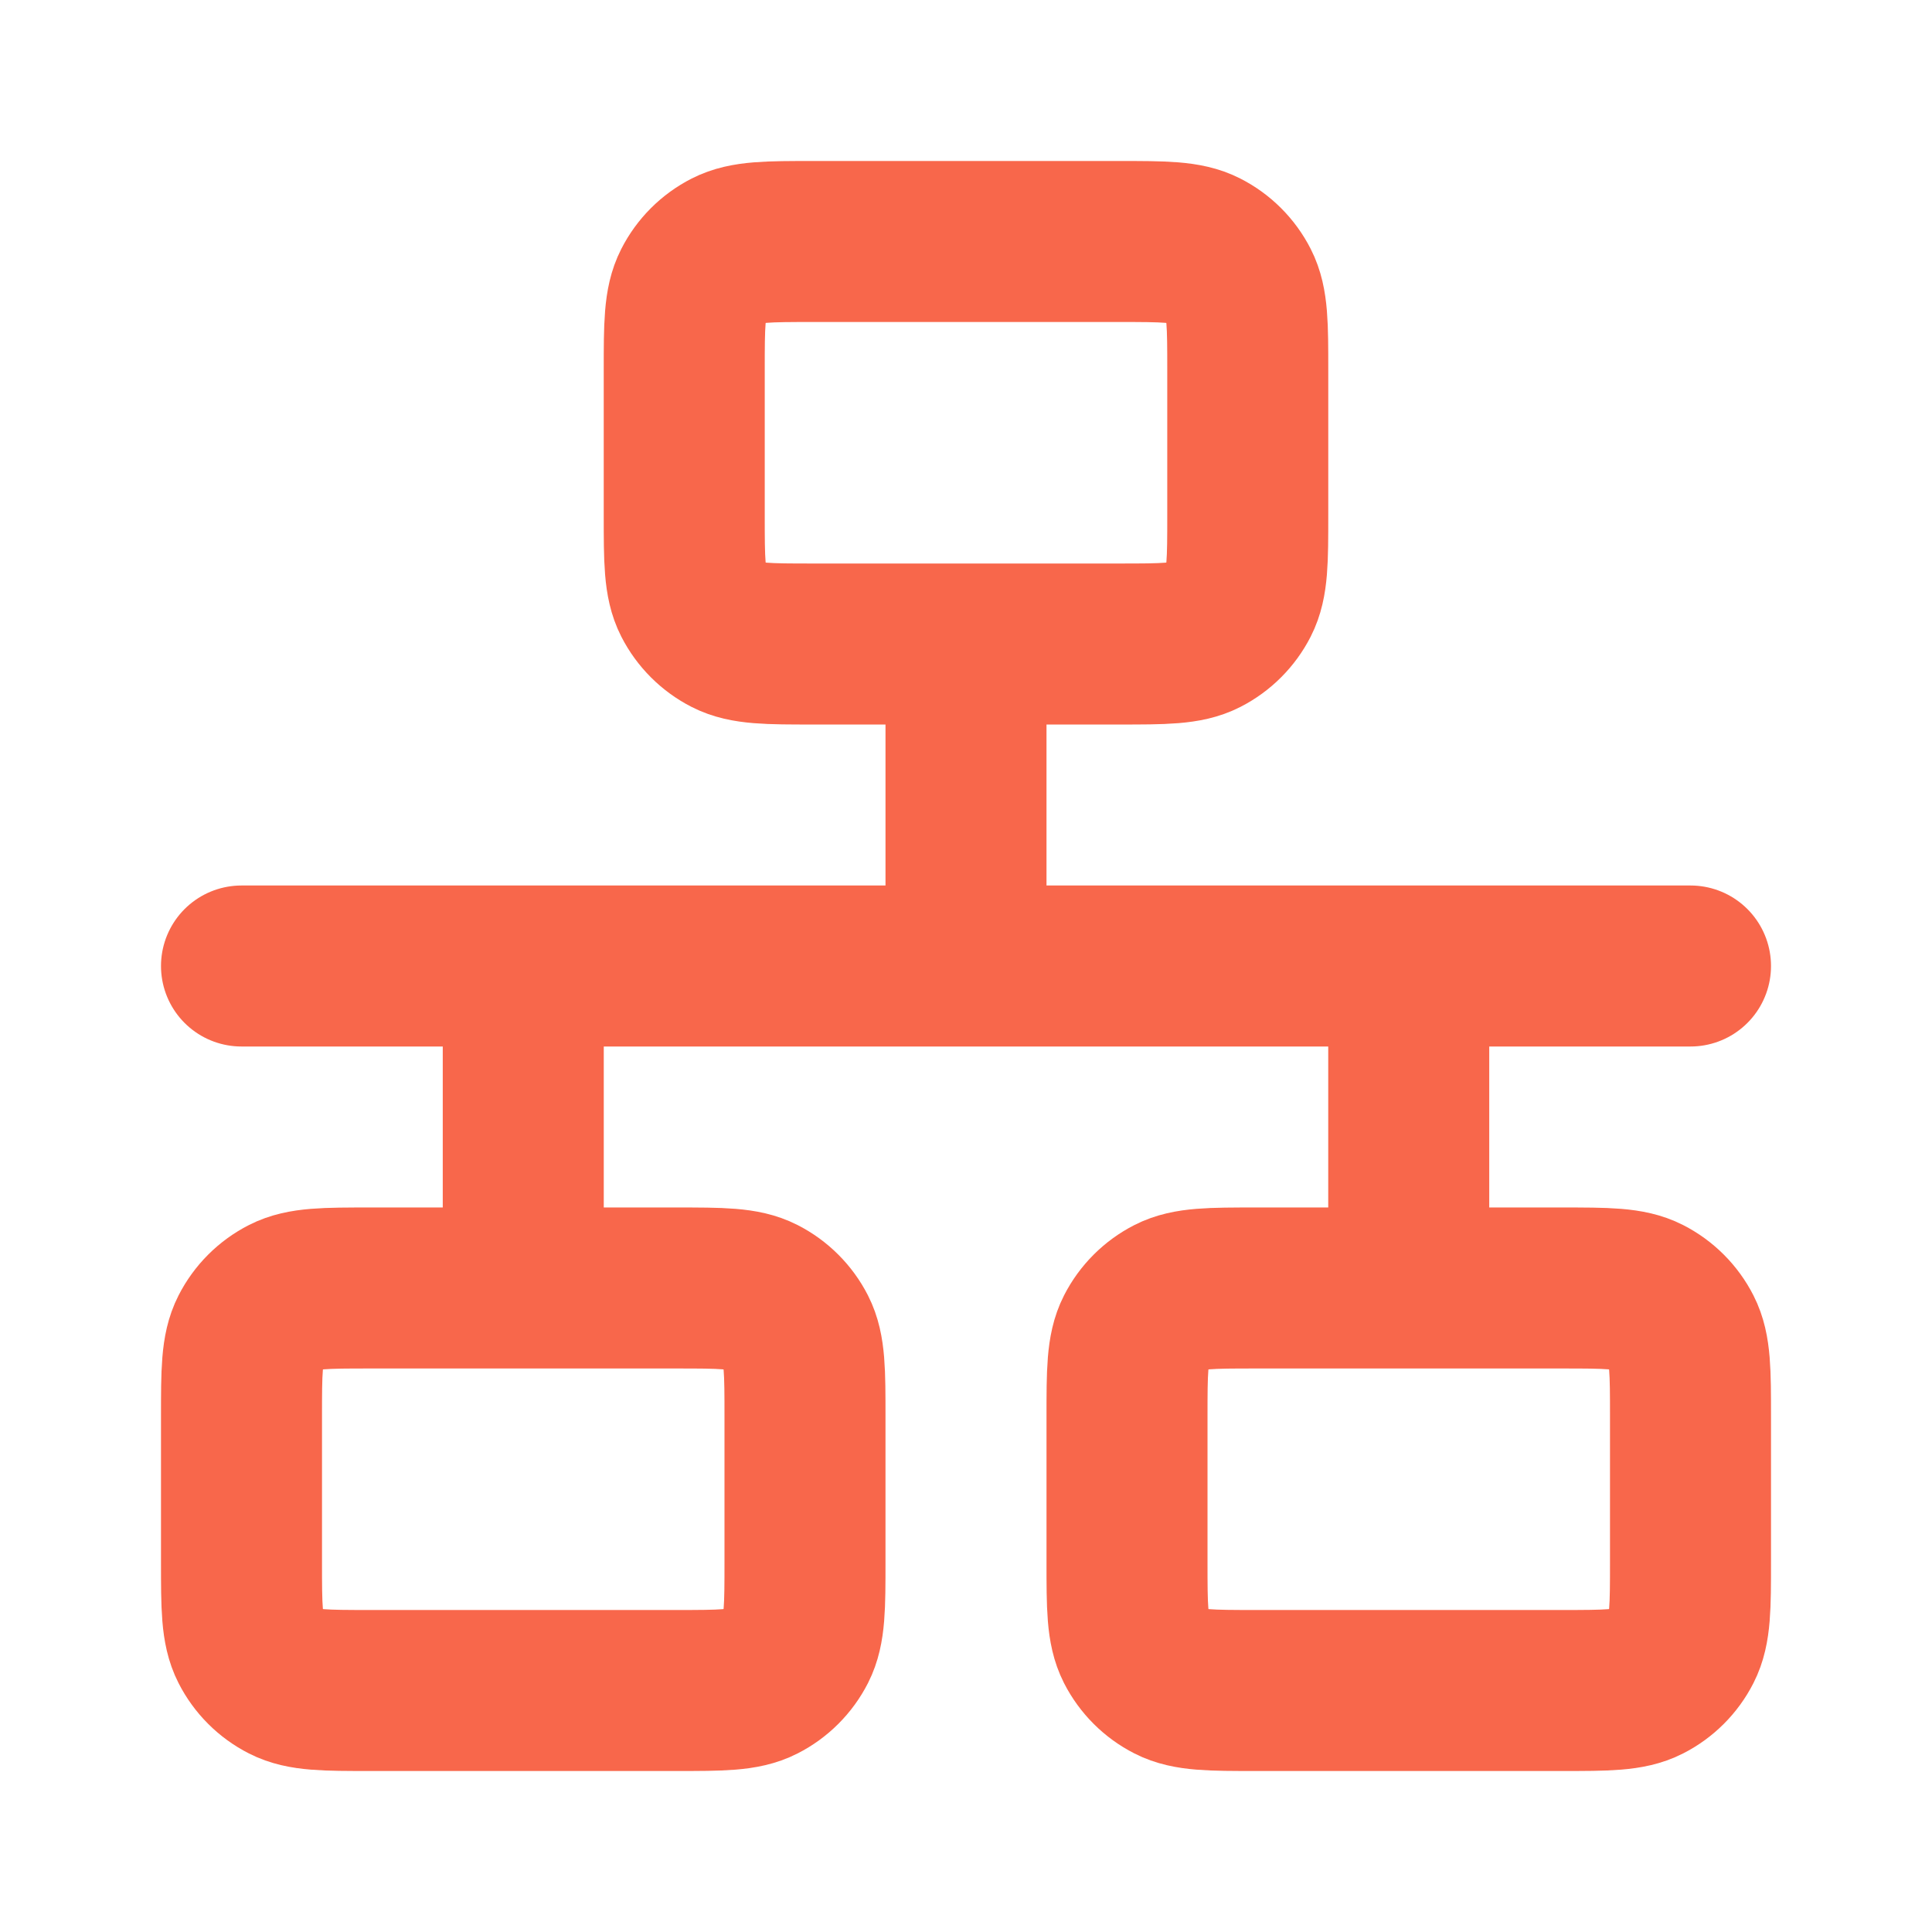 <svg width="62" height="62" viewBox="0 0 62 62" fill="none" xmlns="http://www.w3.org/2000/svg">
<path d="M7.75 31H54.25M31 20.667V31M16.792 31V41.333M45.208 31V41.333M26.092 20.667H35.908C37.355 20.667 38.079 20.667 38.631 20.385C39.117 20.137 39.512 19.742 39.76 19.256C40.042 18.703 40.042 17.98 40.042 16.533V11.883C40.042 10.437 40.042 9.713 39.76 9.161C39.512 8.674 39.117 8.279 38.631 8.032C38.079 7.75 37.355 7.75 35.908 7.75H26.092C24.645 7.75 23.922 7.75 23.369 8.032C22.883 8.279 22.488 8.674 22.24 9.161C21.958 9.713 21.958 10.437 21.958 11.883V16.533C21.958 17.98 21.958 18.703 22.24 19.256C22.488 19.742 22.883 20.137 23.369 20.385C23.922 20.667 24.645 20.667 26.092 20.667ZM40.3 54.25H50.117C51.564 54.25 52.287 54.25 52.84 53.968C53.326 53.721 53.721 53.326 53.968 52.84C54.25 52.287 54.25 51.564 54.25 50.117V45.467C54.25 44.02 54.25 43.296 53.968 42.744C53.721 42.258 53.326 41.863 52.84 41.615C52.287 41.333 51.564 41.333 50.117 41.333H40.3C38.853 41.333 38.13 41.333 37.577 41.615C37.091 41.863 36.696 42.258 36.448 42.744C36.167 43.296 36.167 44.02 36.167 45.467V50.117C36.167 51.564 36.167 52.287 36.448 52.84C36.696 53.326 37.091 53.721 37.577 53.968C38.13 54.25 38.853 54.25 40.3 54.25ZM11.883 54.25H21.7C23.147 54.25 23.87 54.25 24.423 53.968C24.909 53.721 25.304 53.326 25.552 52.84C25.833 52.287 25.833 51.564 25.833 50.117V45.467C25.833 44.02 25.833 43.296 25.552 42.744C25.304 42.258 24.909 41.863 24.423 41.615C23.87 41.333 23.147 41.333 21.7 41.333H11.883C10.437 41.333 9.713 41.333 9.161 41.615C8.674 41.863 8.279 42.258 8.032 42.744C7.75 43.296 7.75 44.02 7.75 45.467V50.117C7.75 51.564 7.75 52.287 8.032 52.84C8.279 53.326 8.674 53.721 9.161 53.968C9.713 54.25 10.437 54.25 11.883 54.25Z" stroke="#F8674B" stroke-width="5.167" stroke-linecap="round" stroke-linejoin="round"/>
</svg>
